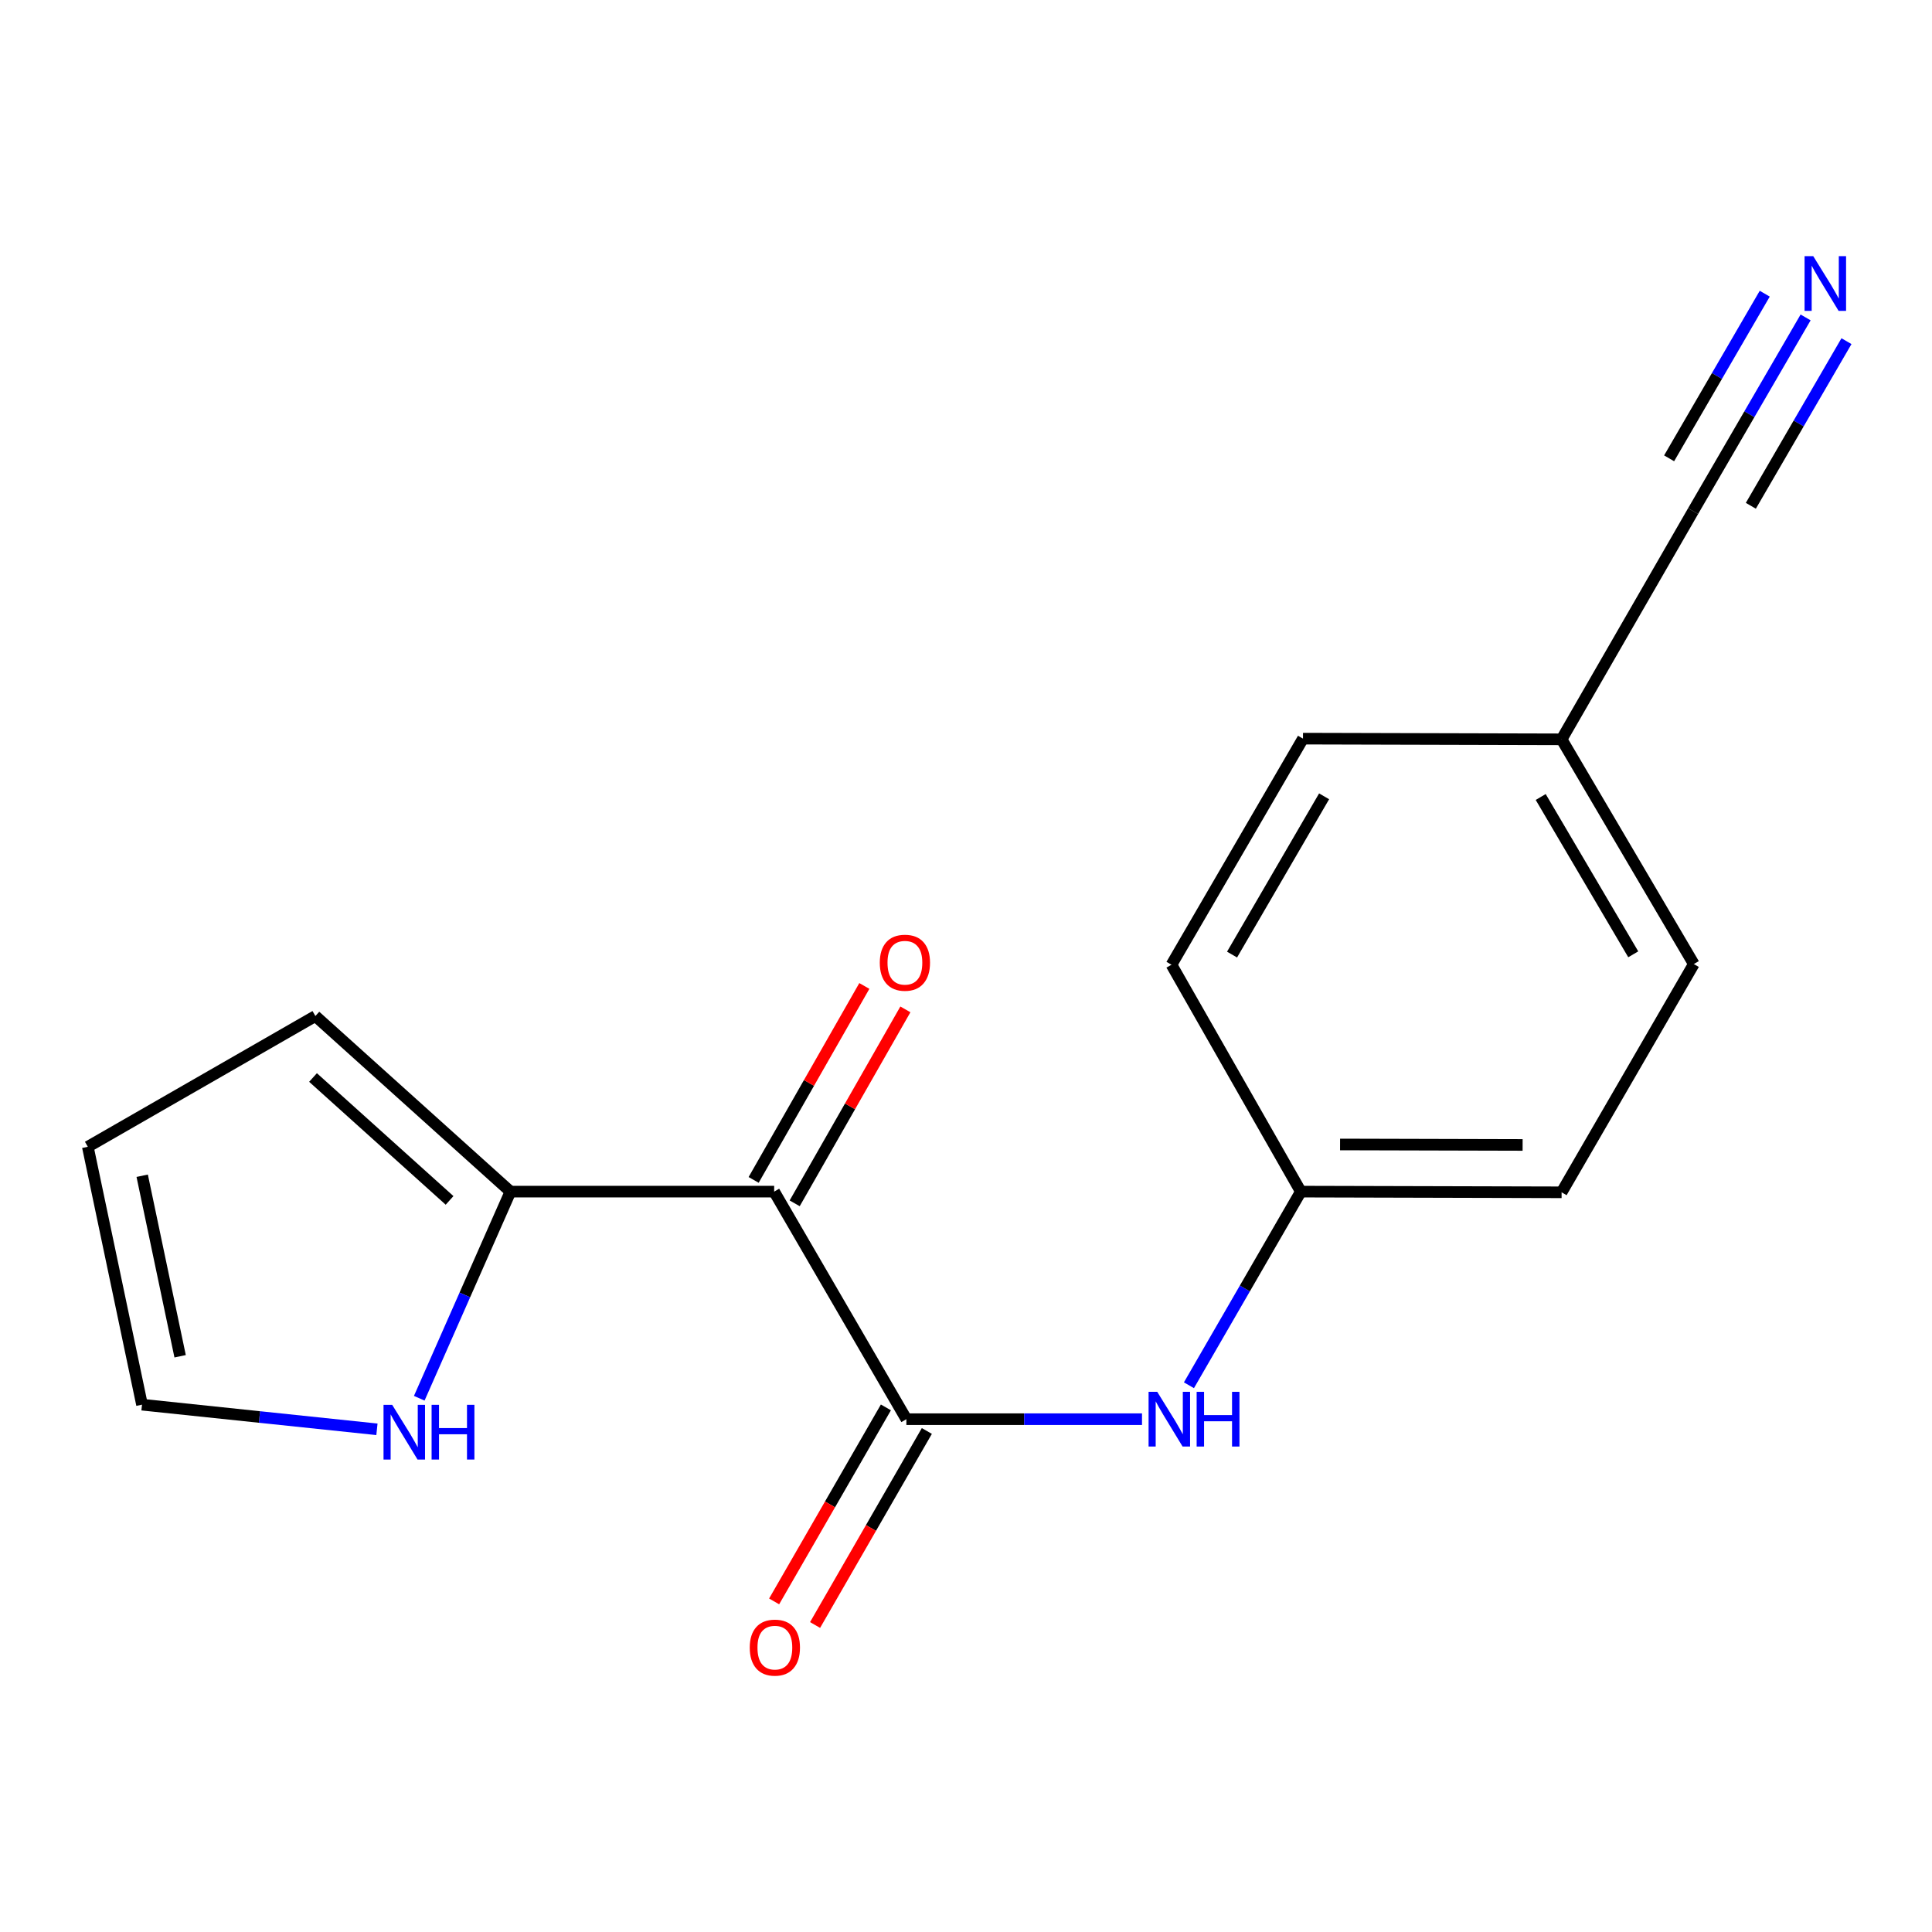 <?xml version='1.0' encoding='iso-8859-1'?>
<svg version='1.1' baseProfile='full'
              xmlns='http://www.w3.org/2000/svg'
                      xmlns:rdkit='http://www.rdkit.org/xml'
                      xmlns:xlink='http://www.w3.org/1999/xlink'
                  xml:space='preserve'
width='1000px' height='1000px' viewBox='0 0 1000 1000'>
<!-- END OF HEADER -->
<rect style='opacity:1.0;fill:#FFFFFF;stroke:none' width='1000' height='1000' x='0' y='0'> </rect>
<path class='bond-0' d='M 400.704,616.781 L 469.137,734.567' style='fill:none;fill-rule:evenodd;stroke:#000000;stroke-width:6px;stroke-linecap:butt;stroke-linejoin:miter;stroke-opacity:1' />
<path class='bond-1' d='M 400.704,616.781 L 264.206,616.781' style='fill:none;fill-rule:evenodd;stroke:#000000;stroke-width:6px;stroke-linecap:butt;stroke-linejoin:miter;stroke-opacity:1' />
<path class='bond-6' d='M 411.326,622.843 L 439.975,572.649' style='fill:none;fill-rule:evenodd;stroke:#000000;stroke-width:6px;stroke-linecap:butt;stroke-linejoin:miter;stroke-opacity:1' />
<path class='bond-6' d='M 439.975,572.649 L 468.625,522.454' style='fill:none;fill-rule:evenodd;stroke:#FF0000;stroke-width:6px;stroke-linecap:butt;stroke-linejoin:miter;stroke-opacity:1' />
<path class='bond-6' d='M 390.083,610.718 L 418.732,560.524' style='fill:none;fill-rule:evenodd;stroke:#000000;stroke-width:6px;stroke-linecap:butt;stroke-linejoin:miter;stroke-opacity:1' />
<path class='bond-6' d='M 418.732,560.524 L 447.382,510.329' style='fill:none;fill-rule:evenodd;stroke:#FF0000;stroke-width:6px;stroke-linecap:butt;stroke-linejoin:miter;stroke-opacity:1' />
<path class='bond-2' d='M 469.137,734.567 L 530.118,734.567' style='fill:none;fill-rule:evenodd;stroke:#000000;stroke-width:6px;stroke-linecap:butt;stroke-linejoin:miter;stroke-opacity:1' />
<path class='bond-2' d='M 530.118,734.567 L 591.099,734.567' style='fill:none;fill-rule:evenodd;stroke:#0000FF;stroke-width:6px;stroke-linecap:butt;stroke-linejoin:miter;stroke-opacity:1' />
<path class='bond-7' d='M 458.54,728.463 L 429.614,778.675' style='fill:none;fill-rule:evenodd;stroke:#000000;stroke-width:6px;stroke-linecap:butt;stroke-linejoin:miter;stroke-opacity:1' />
<path class='bond-7' d='M 429.614,778.675 L 400.687,828.888' style='fill:none;fill-rule:evenodd;stroke:#FF0000;stroke-width:6px;stroke-linecap:butt;stroke-linejoin:miter;stroke-opacity:1' />
<path class='bond-7' d='M 479.734,740.672 L 450.808,790.885' style='fill:none;fill-rule:evenodd;stroke:#000000;stroke-width:6px;stroke-linecap:butt;stroke-linejoin:miter;stroke-opacity:1' />
<path class='bond-7' d='M 450.808,790.885 L 421.882,841.097' style='fill:none;fill-rule:evenodd;stroke:#FF0000;stroke-width:6px;stroke-linecap:butt;stroke-linejoin:miter;stroke-opacity:1' />
<path class='bond-4' d='M 264.206,616.781 L 240.605,670.256' style='fill:none;fill-rule:evenodd;stroke:#000000;stroke-width:6px;stroke-linecap:butt;stroke-linejoin:miter;stroke-opacity:1' />
<path class='bond-4' d='M 240.605,670.256 L 217.004,723.731' style='fill:none;fill-rule:evenodd;stroke:#0000FF;stroke-width:6px;stroke-linecap:butt;stroke-linejoin:miter;stroke-opacity:1' />
<path class='bond-8' d='M 264.206,616.781 L 163.242,525.899' style='fill:none;fill-rule:evenodd;stroke:#000000;stroke-width:6px;stroke-linecap:butt;stroke-linejoin:miter;stroke-opacity:1' />
<path class='bond-8' d='M 232.697,621.328 L 162.022,557.711' style='fill:none;fill-rule:evenodd;stroke:#000000;stroke-width:6px;stroke-linecap:butt;stroke-linejoin:miter;stroke-opacity:1' />
<path class='bond-11' d='M 615.39,717.007 L 644.349,666.894' style='fill:none;fill-rule:evenodd;stroke:#0000FF;stroke-width:6px;stroke-linecap:butt;stroke-linejoin:miter;stroke-opacity:1' />
<path class='bond-11' d='M 644.349,666.894 L 673.308,616.781' style='fill:none;fill-rule:evenodd;stroke:#000000;stroke-width:6px;stroke-linecap:butt;stroke-linejoin:miter;stroke-opacity:1' />
<path class='bond-3' d='M 934.58,164.299 L 905.465,214.423' style='fill:none;fill-rule:evenodd;stroke:#0000FF;stroke-width:6px;stroke-linecap:butt;stroke-linejoin:miter;stroke-opacity:1' />
<path class='bond-3' d='M 905.465,214.423 L 876.35,264.547' style='fill:none;fill-rule:evenodd;stroke:#000000;stroke-width:6px;stroke-linecap:butt;stroke-linejoin:miter;stroke-opacity:1' />
<path class='bond-3' d='M 913.429,152.014 L 888.682,194.619' style='fill:none;fill-rule:evenodd;stroke:#0000FF;stroke-width:6px;stroke-linecap:butt;stroke-linejoin:miter;stroke-opacity:1' />
<path class='bond-3' d='M 888.682,194.619 L 863.934,237.225' style='fill:none;fill-rule:evenodd;stroke:#000000;stroke-width:6px;stroke-linecap:butt;stroke-linejoin:miter;stroke-opacity:1' />
<path class='bond-3' d='M 955.73,176.585 L 930.983,219.19' style='fill:none;fill-rule:evenodd;stroke:#0000FF;stroke-width:6px;stroke-linecap:butt;stroke-linejoin:miter;stroke-opacity:1' />
<path class='bond-3' d='M 930.983,219.19 L 906.235,261.796' style='fill:none;fill-rule:evenodd;stroke:#000000;stroke-width:6px;stroke-linecap:butt;stroke-linejoin:miter;stroke-opacity:1' />
<path class='bond-9' d='M 195.101,739.809 L 134.301,733.431' style='fill:none;fill-rule:evenodd;stroke:#0000FF;stroke-width:6px;stroke-linecap:butt;stroke-linejoin:miter;stroke-opacity:1' />
<path class='bond-9' d='M 134.301,733.431 L 73.502,727.053' style='fill:none;fill-rule:evenodd;stroke:#000000;stroke-width:6px;stroke-linecap:butt;stroke-linejoin:miter;stroke-opacity:1' />
<path class='bond-5' d='M 876.35,264.547 L 808.284,382.674' style='fill:none;fill-rule:evenodd;stroke:#000000;stroke-width:6px;stroke-linecap:butt;stroke-linejoin:miter;stroke-opacity:1' />
<path class='bond-10' d='M 163.242,525.899 L 45.455,593.571' style='fill:none;fill-rule:evenodd;stroke:#000000;stroke-width:6px;stroke-linecap:butt;stroke-linejoin:miter;stroke-opacity:1' />
<path class='bond-17' d='M 73.502,727.053 L 45.455,593.571' style='fill:none;fill-rule:evenodd;stroke:#000000;stroke-width:6px;stroke-linecap:butt;stroke-linejoin:miter;stroke-opacity:1' />
<path class='bond-17' d='M 93.232,702.001 L 73.599,608.564' style='fill:none;fill-rule:evenodd;stroke:#000000;stroke-width:6px;stroke-linecap:butt;stroke-linejoin:miter;stroke-opacity:1' />
<path class='bond-13' d='M 673.308,616.781 L 606.356,499.347' style='fill:none;fill-rule:evenodd;stroke:#000000;stroke-width:6px;stroke-linecap:butt;stroke-linejoin:miter;stroke-opacity:1' />
<path class='bond-14' d='M 673.308,616.781 L 808.284,617.134' style='fill:none;fill-rule:evenodd;stroke:#000000;stroke-width:6px;stroke-linecap:butt;stroke-linejoin:miter;stroke-opacity:1' />
<path class='bond-14' d='M 693.618,592.374 L 788.102,592.621' style='fill:none;fill-rule:evenodd;stroke:#000000;stroke-width:6px;stroke-linecap:butt;stroke-linejoin:miter;stroke-opacity:1' />
<path class='bond-12' d='M 808.284,382.674 L 876.717,498.994' style='fill:none;fill-rule:evenodd;stroke:#000000;stroke-width:6px;stroke-linecap:butt;stroke-linejoin:miter;stroke-opacity:1' />
<path class='bond-12' d='M 797.467,412.525 L 845.37,493.948' style='fill:none;fill-rule:evenodd;stroke:#000000;stroke-width:6px;stroke-linecap:butt;stroke-linejoin:miter;stroke-opacity:1' />
<path class='bond-18' d='M 808.284,382.674 L 674.422,382.321' style='fill:none;fill-rule:evenodd;stroke:#000000;stroke-width:6px;stroke-linecap:butt;stroke-linejoin:miter;stroke-opacity:1' />
<path class='bond-15' d='M 606.356,499.347 L 674.422,382.321' style='fill:none;fill-rule:evenodd;stroke:#000000;stroke-width:6px;stroke-linecap:butt;stroke-linejoin:miter;stroke-opacity:1' />
<path class='bond-15' d='M 637.709,494.091 L 685.355,412.172' style='fill:none;fill-rule:evenodd;stroke:#000000;stroke-width:6px;stroke-linecap:butt;stroke-linejoin:miter;stroke-opacity:1' />
<path class='bond-16' d='M 808.284,617.134 L 876.717,498.994' style='fill:none;fill-rule:evenodd;stroke:#000000;stroke-width:6px;stroke-linecap:butt;stroke-linejoin:miter;stroke-opacity:1' />
<path  class='atom-3' d='M 598.982 720.407
L 608.262 735.407
Q 609.182 736.887, 610.662 739.567
Q 612.142 742.247, 612.222 742.407
L 612.222 720.407
L 615.982 720.407
L 615.982 748.727
L 612.102 748.727
L 602.142 732.327
Q 600.982 730.407, 599.742 728.207
Q 598.542 726.007, 598.182 725.327
L 598.182 748.727
L 594.502 748.727
L 594.502 720.407
L 598.982 720.407
' fill='#0000FF'/>
<path  class='atom-3' d='M 619.382 720.407
L 623.222 720.407
L 623.222 732.447
L 637.702 732.447
L 637.702 720.407
L 641.542 720.407
L 641.542 748.727
L 637.702 748.727
L 637.702 735.647
L 623.222 735.647
L 623.222 748.727
L 619.382 748.727
L 619.382 720.407
' fill='#0000FF'/>
<path  class='atom-4' d='M 938.523 132.573
L 947.803 147.573
Q 948.723 149.053, 950.203 151.733
Q 951.683 154.413, 951.763 154.573
L 951.763 132.573
L 955.523 132.573
L 955.523 160.893
L 951.643 160.893
L 941.683 144.493
Q 940.523 142.573, 939.283 140.373
Q 938.083 138.173, 937.723 137.493
L 937.723 160.893
L 934.043 160.893
L 934.043 132.573
L 938.523 132.573
' fill='#0000FF'/>
<path  class='atom-5' d='M 202.993 727.134
L 212.273 742.134
Q 213.193 743.614, 214.673 746.294
Q 216.153 748.974, 216.233 749.134
L 216.233 727.134
L 219.993 727.134
L 219.993 755.454
L 216.113 755.454
L 206.153 739.054
Q 204.993 737.134, 203.753 734.934
Q 202.553 732.734, 202.193 732.054
L 202.193 755.454
L 198.513 755.454
L 198.513 727.134
L 202.993 727.134
' fill='#0000FF'/>
<path  class='atom-5' d='M 223.393 727.134
L 227.233 727.134
L 227.233 739.174
L 241.713 739.174
L 241.713 727.134
L 245.553 727.134
L 245.553 755.454
L 241.713 755.454
L 241.713 742.374
L 227.233 742.374
L 227.233 755.454
L 223.393 755.454
L 223.393 727.134
' fill='#0000FF'/>
<path  class='atom-7' d='M 455.376 498.299
Q 455.376 491.499, 458.736 487.699
Q 462.096 483.899, 468.376 483.899
Q 474.656 483.899, 478.016 487.699
Q 481.376 491.499, 481.376 498.299
Q 481.376 505.179, 477.976 509.099
Q 474.576 512.979, 468.376 512.979
Q 462.136 512.979, 458.736 509.099
Q 455.376 505.219, 455.376 498.299
M 468.376 509.779
Q 472.696 509.779, 475.016 506.899
Q 477.376 503.979, 477.376 498.299
Q 477.376 492.739, 475.016 489.939
Q 472.696 487.099, 468.376 487.099
Q 464.056 487.099, 461.696 489.899
Q 459.376 492.699, 459.376 498.299
Q 459.376 504.019, 461.696 506.899
Q 464.056 509.779, 468.376 509.779
' fill='#FF0000'/>
<path  class='atom-8' d='M 388.071 852.801
Q 388.071 846.001, 391.431 842.201
Q 394.791 838.401, 401.071 838.401
Q 407.351 838.401, 410.711 842.201
Q 414.071 846.001, 414.071 852.801
Q 414.071 859.681, 410.671 863.601
Q 407.271 867.481, 401.071 867.481
Q 394.831 867.481, 391.431 863.601
Q 388.071 859.721, 388.071 852.801
M 401.071 864.281
Q 405.391 864.281, 407.711 861.401
Q 410.071 858.481, 410.071 852.801
Q 410.071 847.241, 407.711 844.441
Q 405.391 841.601, 401.071 841.601
Q 396.751 841.601, 394.391 844.401
Q 392.071 847.201, 392.071 852.801
Q 392.071 858.521, 394.391 861.401
Q 396.751 864.281, 401.071 864.281
' fill='#FF0000'/>
</svg>
